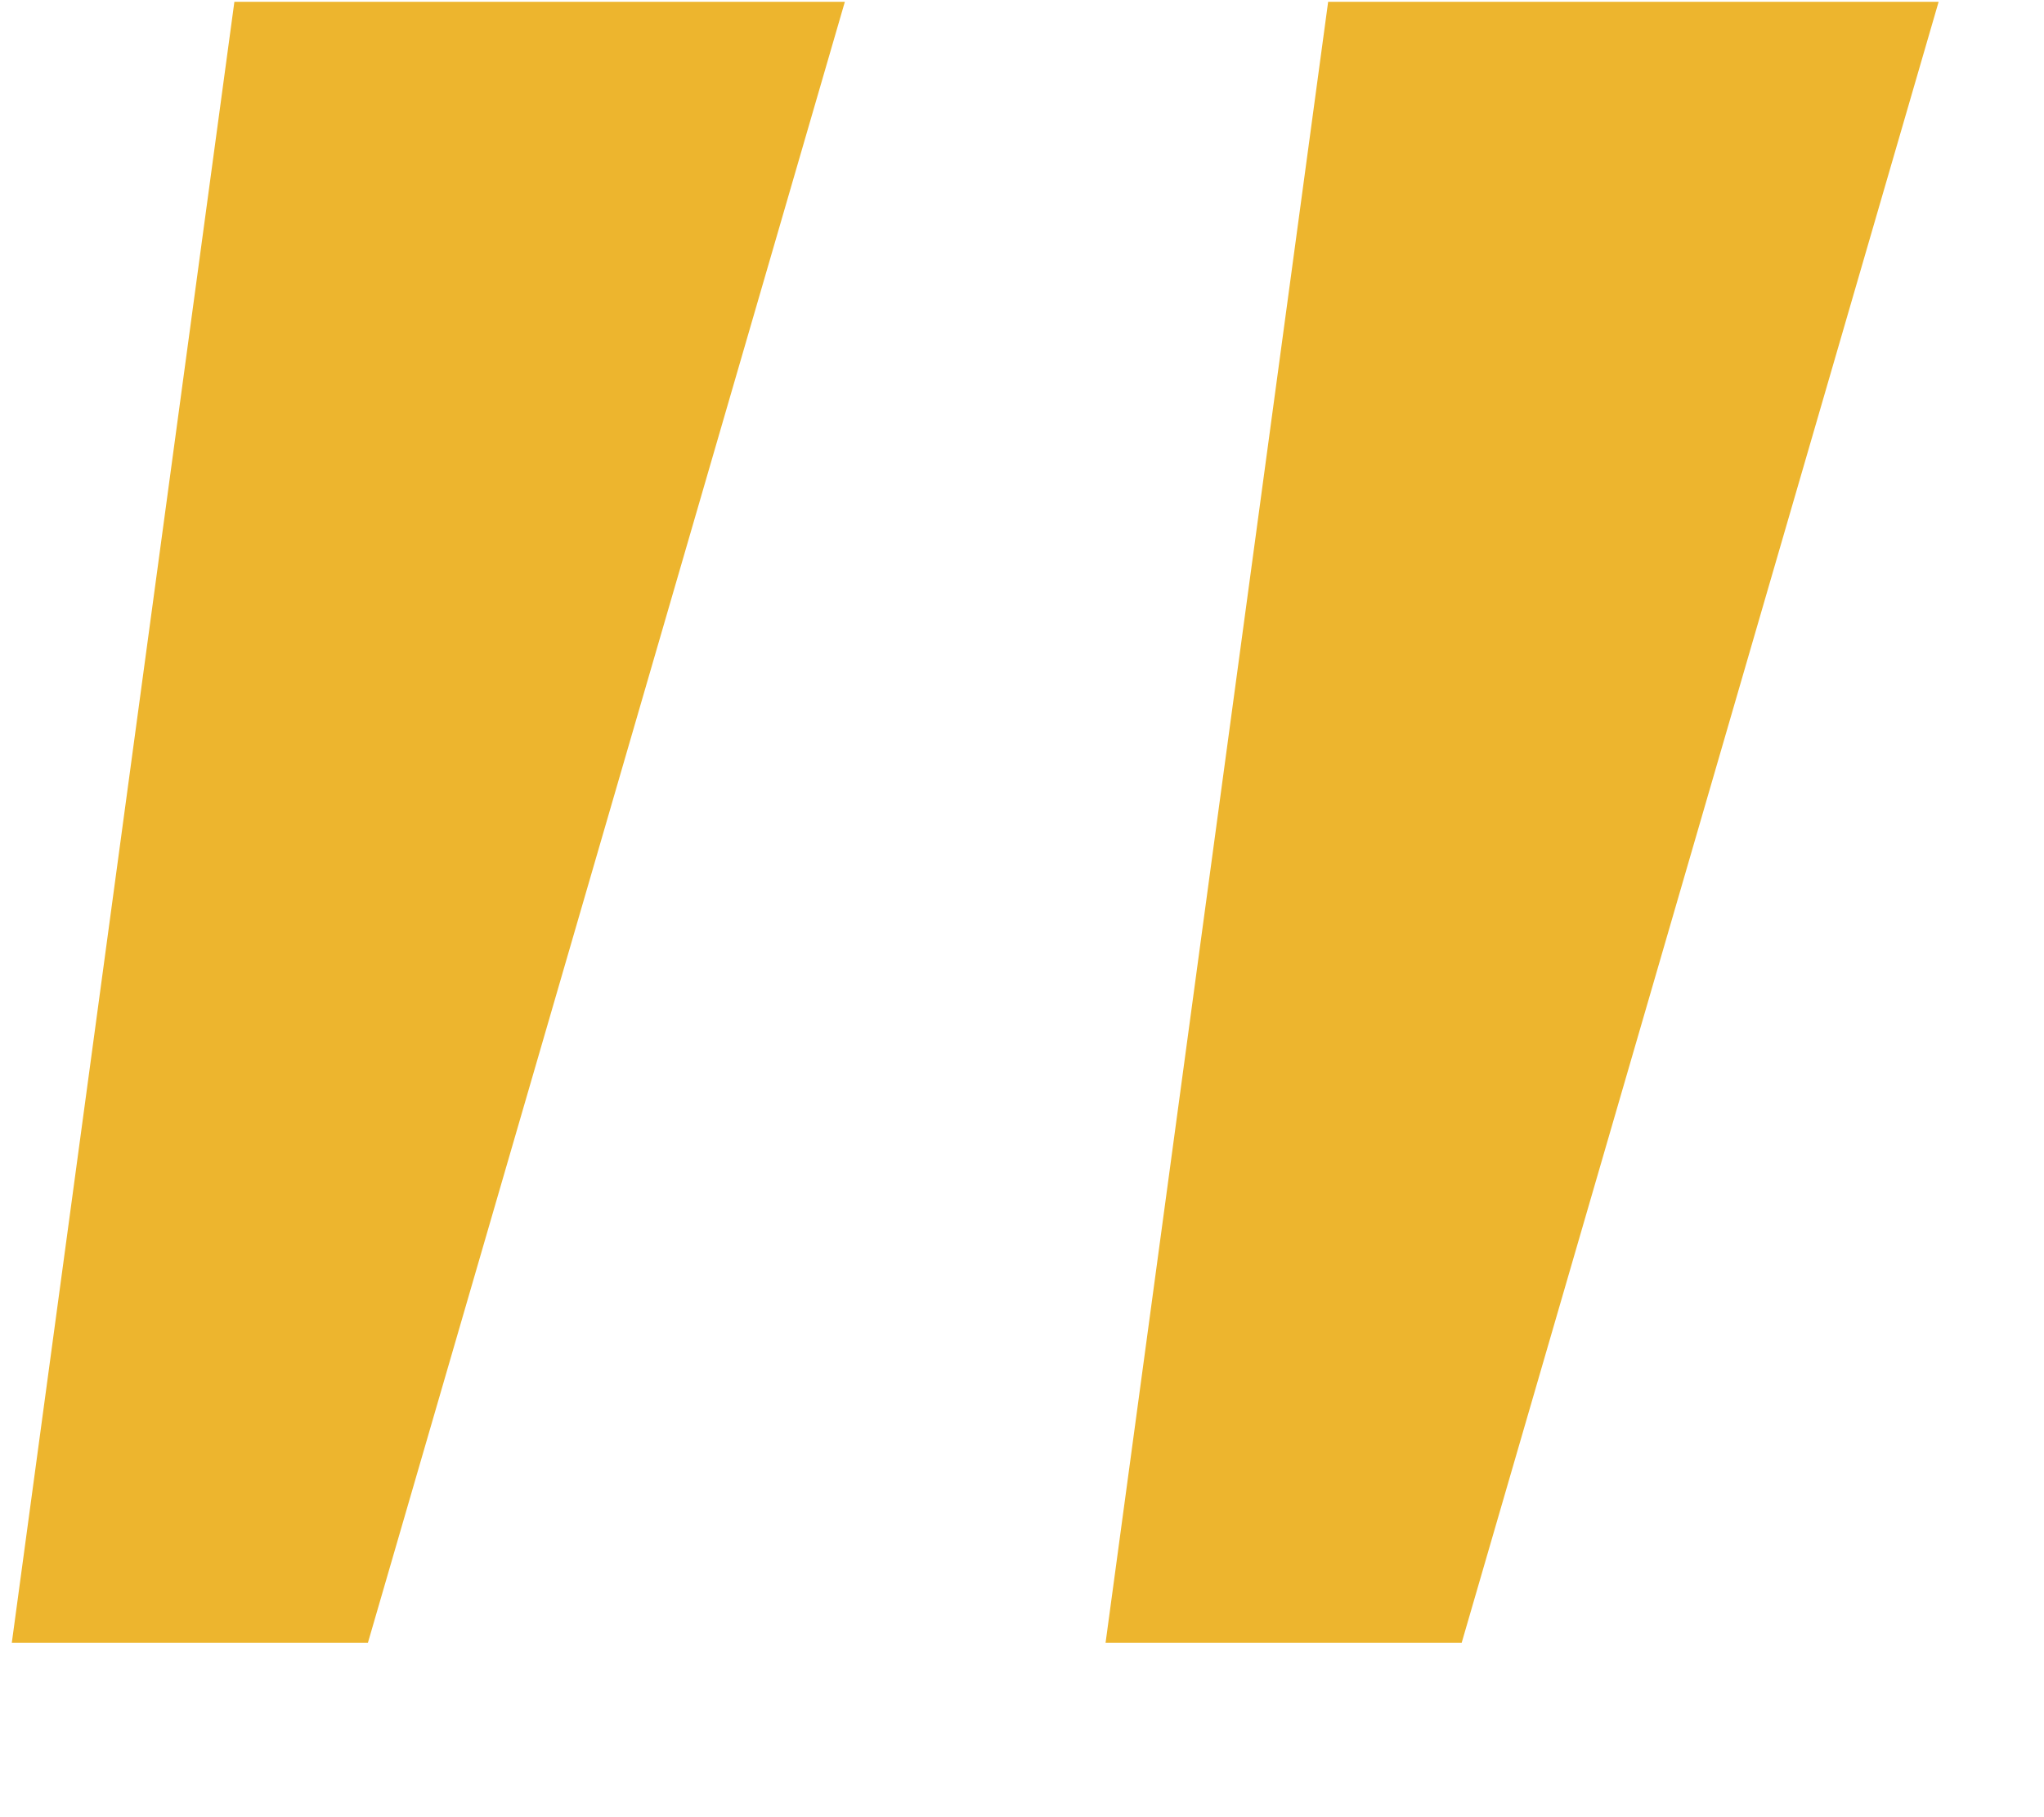 <svg width="9" height="8" viewBox="0 0 9 8" fill="none" xmlns="http://www.w3.org/2000/svg">
<path d="M4.868 7.232L5.848 0.008H8.536L6.436 7.232H4.868ZM0.052 7.232L1.032 0.008H3.72L1.62 7.232H0.052Z" fill="#EDB52E"/>
</svg>
